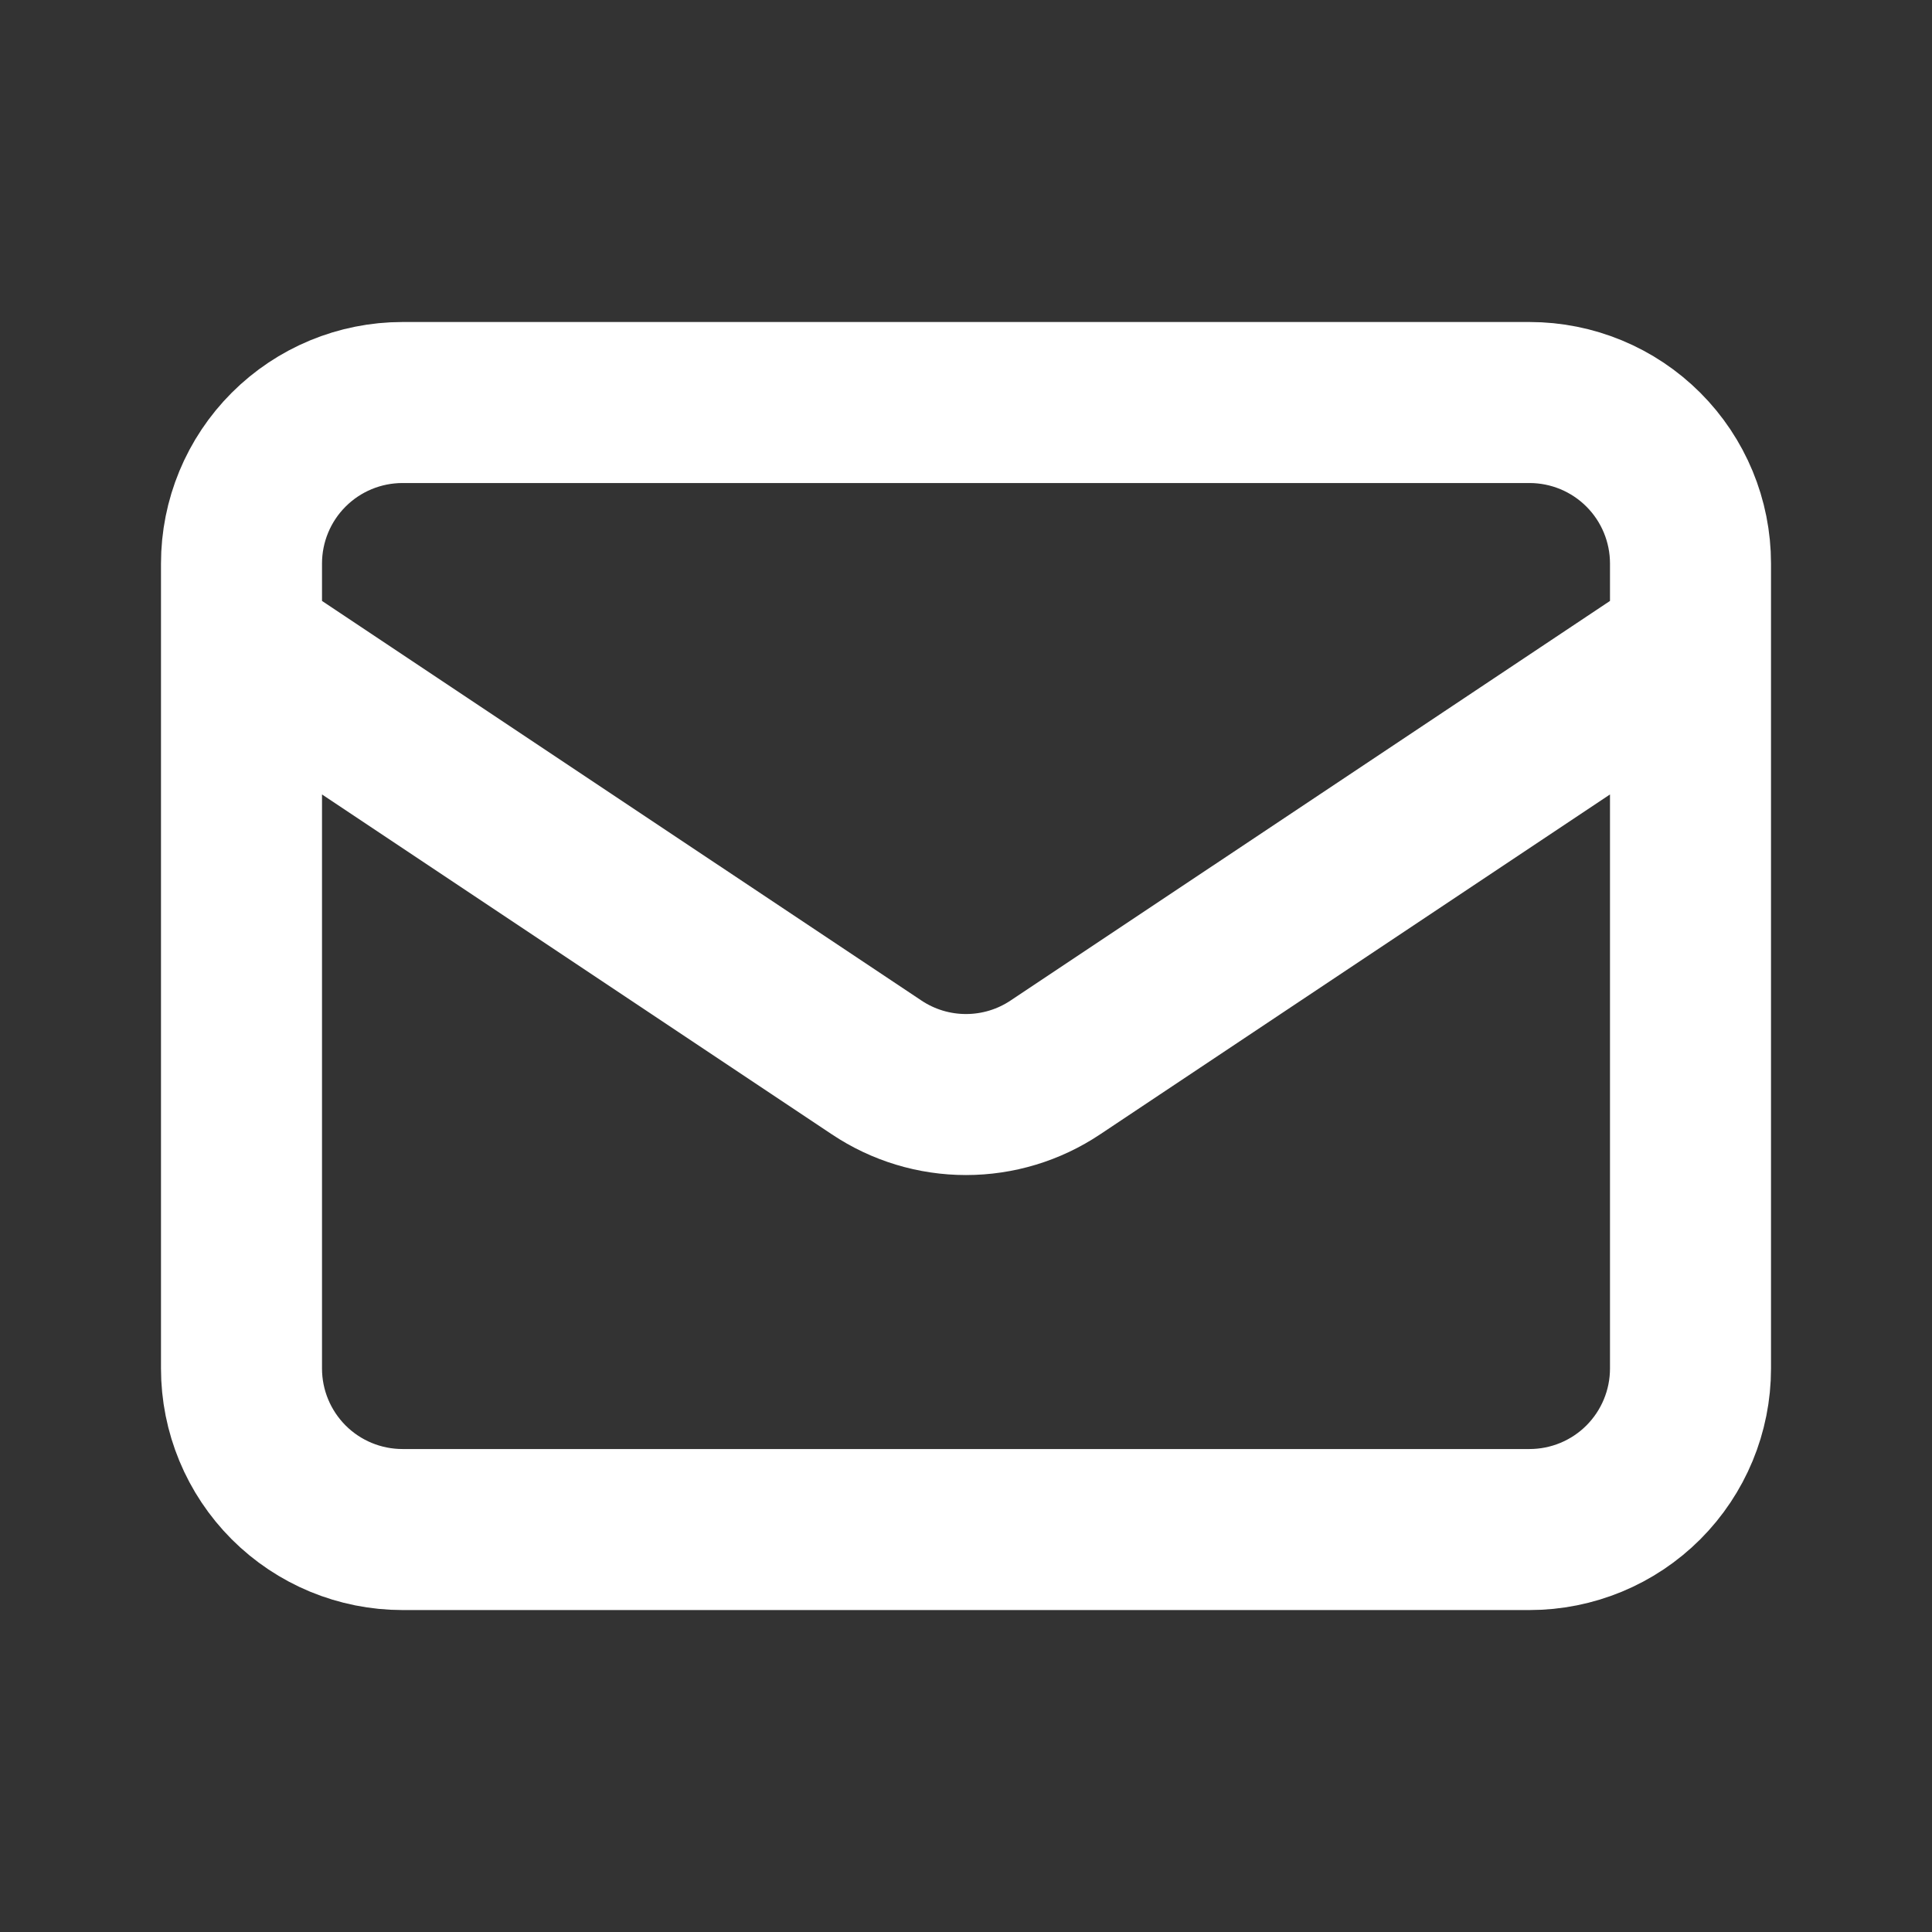 <svg width="32" height="32" viewBox="0 0 32 32" fill="none" xmlns="http://www.w3.org/2000/svg">
<rect x="0" y="0" width="32" height="32" fill="#333333" stroke="none"/>
<path d="M4 10.667L14.52 17.68C14.958 17.973 15.473 18.129 16 18.129C16.527 18.129 17.042 17.973 17.48 17.68L28 10.667M6.667 25.334H25.333C26.041 25.334 26.719 25.053 27.219 24.553C27.719 24.052 28 23.374 28 22.667V9.334C28 8.626 27.719 7.948 27.219 7.448C26.719 6.948 26.041 6.667 25.333 6.667H6.667C5.959 6.667 5.281 6.948 4.781 7.448C4.281 7.948 4 8.626 4 9.334V22.667C4 23.374 4.281 24.052 4.781 24.553C5.281 25.053 5.959 25.334 6.667 25.334Z" stroke="white" stroke-width="2.667" stroke-linecap="round" stroke-linejoin="round"/>
</svg>
